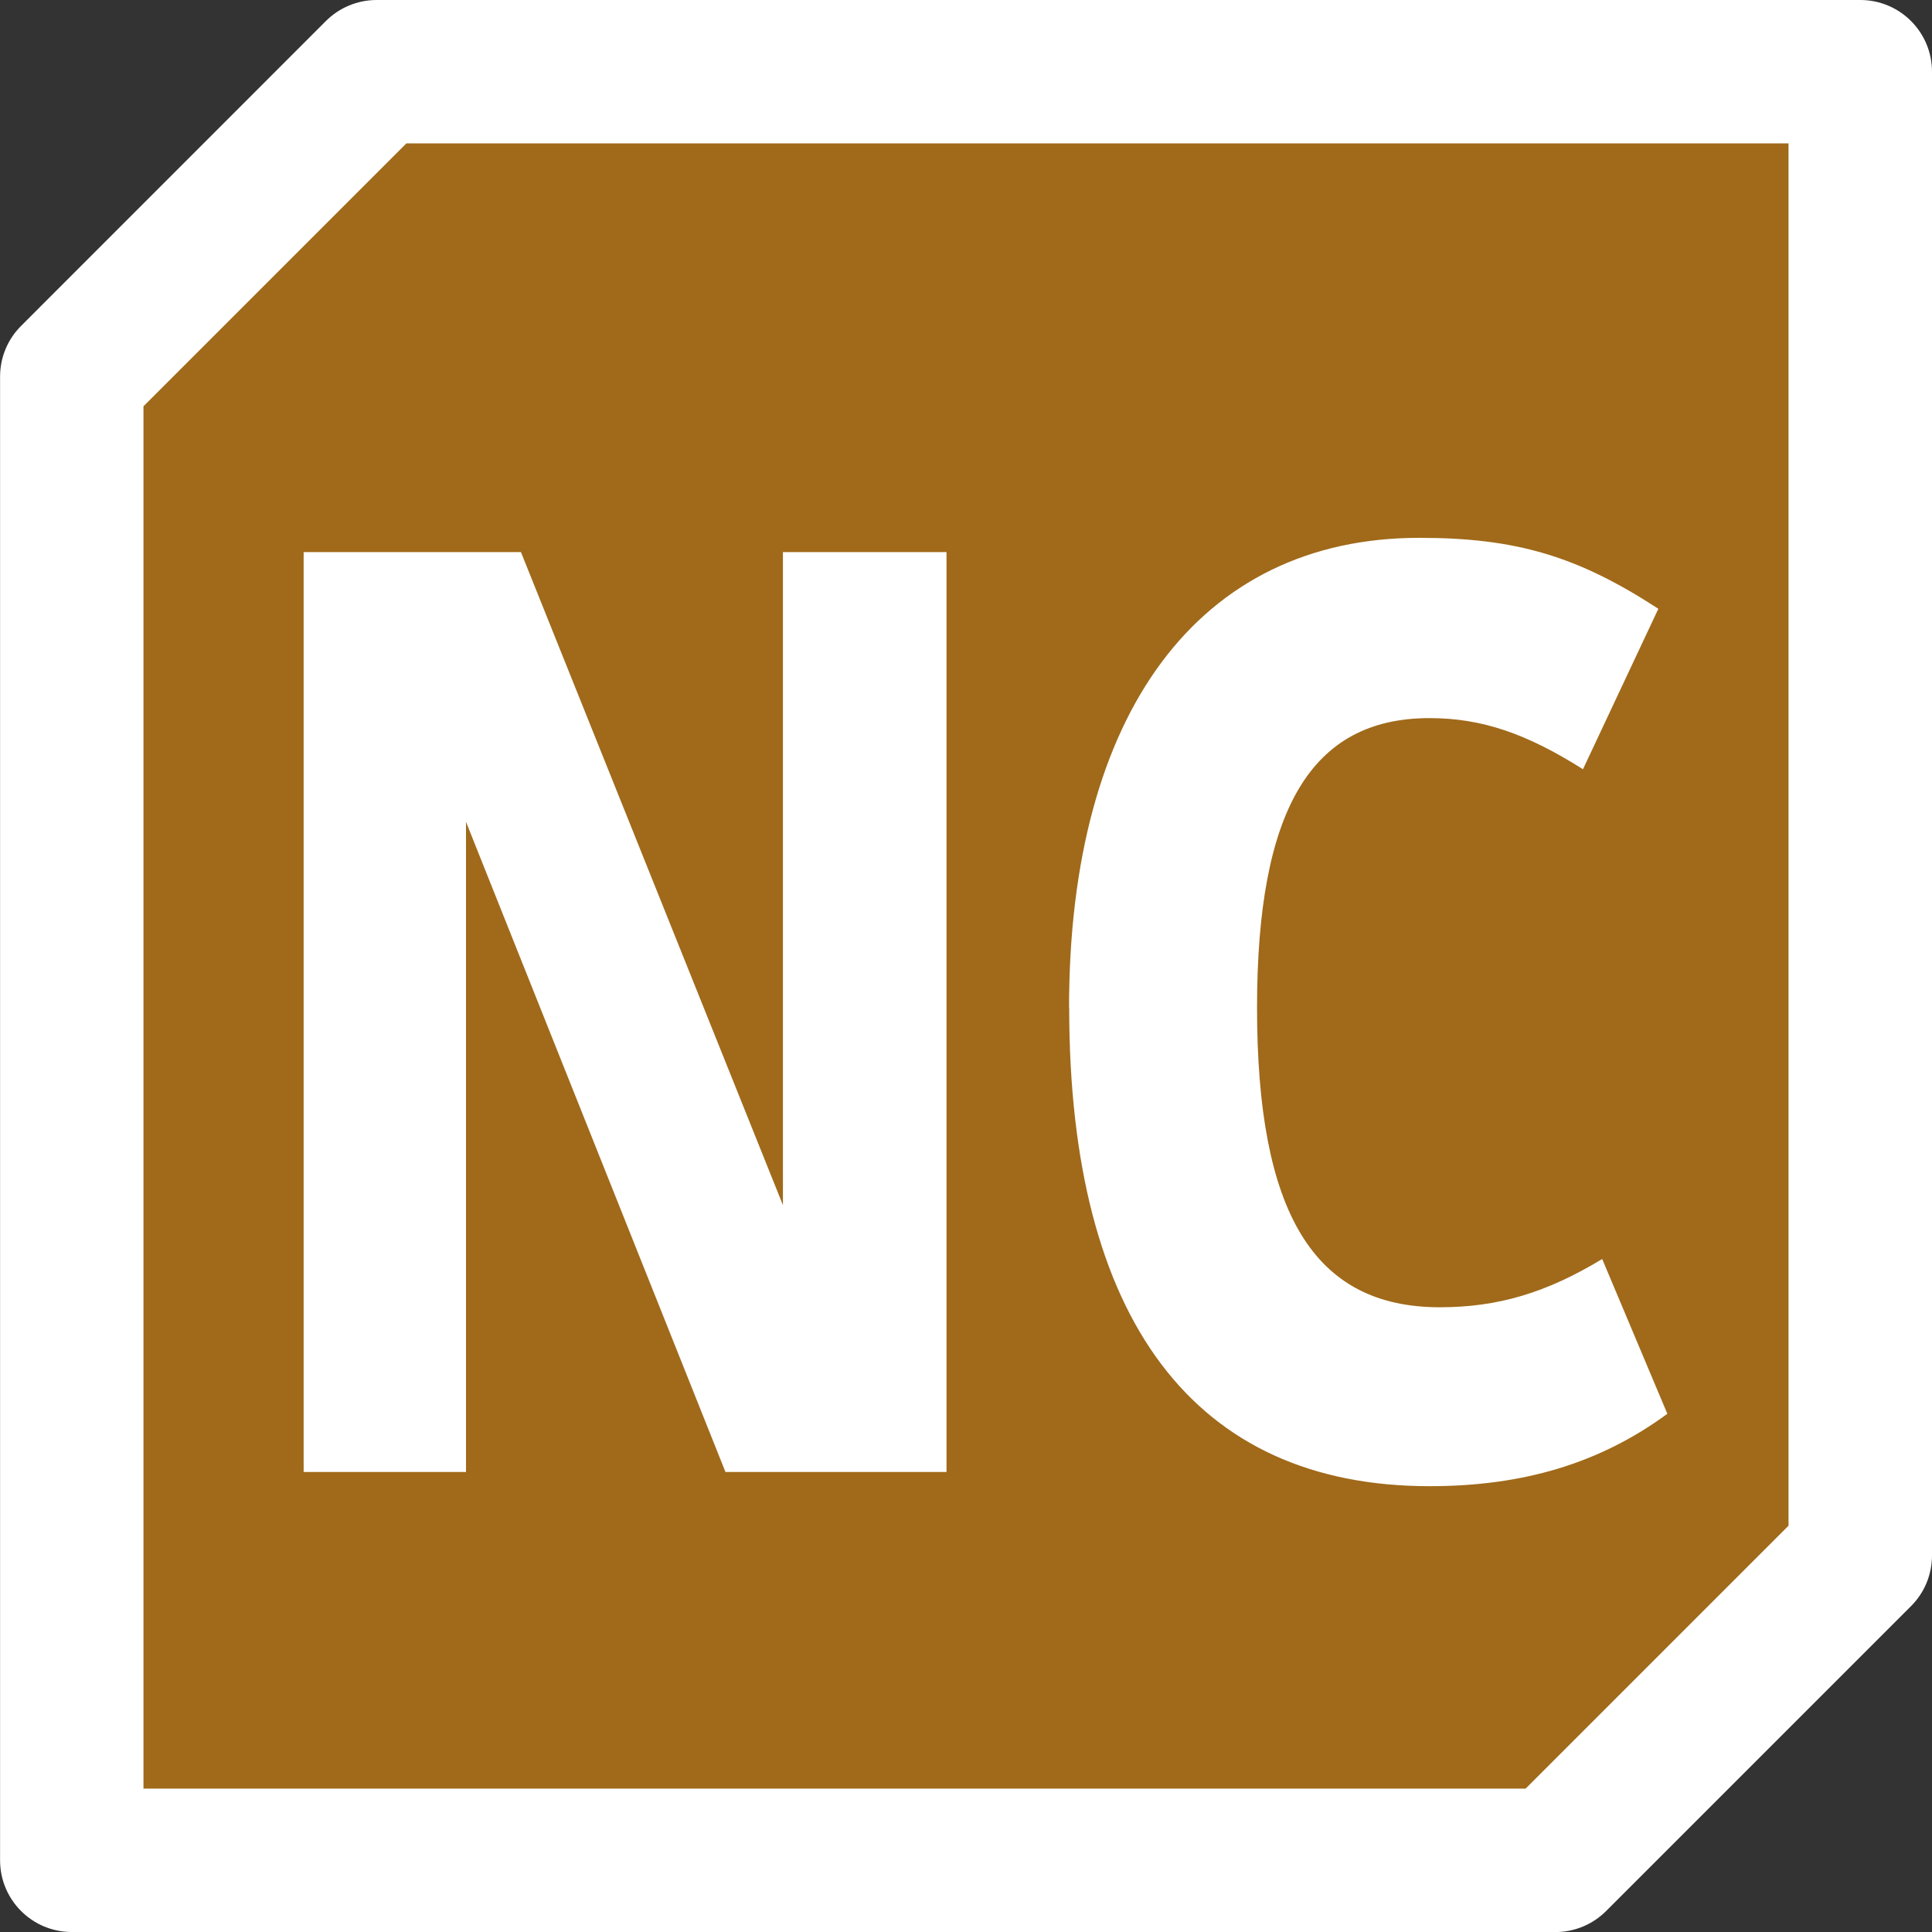 <?xml version="1.0" encoding="UTF-8"?><svg id="uuid-62939c4f-589c-4f74-b559-93625c1e3439" xmlns="http://www.w3.org/2000/svg" xmlns:xlink="http://www.w3.org/1999/xlink" viewBox="0 0 28.346 28.346"><rect x="0" y="0" width="28.346" height="28.346" fill="#333333" stroke="none"/><defs><style>.uuid-7f2d8eee-3ed1-4a33-a07a-6dcf9d0fc243{fill:#a06a1a;}.uuid-7f2d8eee-3ed1-4a33-a07a-6dcf9d0fc243,.uuid-62571904-8429-4047-b630-7407f709ddf9,.uuid-d45bb278-9a50-449a-ba05-21a1d53a8fe8{stroke-width:0px;}.uuid-21ce8265-bd89-4dbd-9f47-3bef80b368e6{clip-path:url(#uuid-69c2f12c-1ba4-429f-b8c6-ec0030ea2065);}.uuid-62571904-8429-4047-b630-7407f709ddf9{fill:none;}.uuid-d45bb278-9a50-449a-ba05-21a1d53a8fe8{fill:#fff;}.uuid-cdfdc665-75d8-4d7d-b9e2-15efbd6966e3{clip-path:url(#uuid-ebd36d54-b7de-47b6-9d7a-470f97aa9957);}</style><clipPath id="uuid-ebd36d54-b7de-47b6-9d7a-470f97aa9957"><rect class="uuid-62571904-8429-4047-b630-7407f709ddf9" width="28.346" height="28.346"/></clipPath><clipPath id="uuid-69c2f12c-1ba4-429f-b8c6-ec0030ea2065"><rect class="uuid-62571904-8429-4047-b630-7407f709ddf9" x="0" width="28.346" height="28.346"/></clipPath></defs><g id="uuid-1cfc0e32-fb74-4923-bee8-c40e9325df3d"><g class="uuid-cdfdc665-75d8-4d7d-b9e2-15efbd6966e3"><g class="uuid-21ce8265-bd89-4dbd-9f47-3bef80b368e6"><path class="uuid-7f2d8eee-3ed1-4a33-a07a-6dcf9d0fc243" d="m22.821,27.294H1.052V5.526c1.747-1.747,2.726-2.726,4.474-4.474h21.768v21.768c-1.747,1.747-2.726,2.726-4.474,4.474"/><path class="uuid-d45bb278-9a50-449a-ba05-21a1d53a8fe8" d="m22.82,28.346H1.053C.472,28.346.001,27.875.001,27.294V5.526c0-.279.11-.547.308-.744L4.782.308C4.979.111,5.247 0,5.526 0h21.768c.581,0,1.052.471,1.052,1.052v21.769c0,.279-.11.547-.308.744l-4.474,4.474c-.197.197-.465.308-.744.308Zm-20.716-2.104h20.28l3.857-3.857V2.104H5.962l-3.857,3.857v20.281Z"/><path class="uuid-d45bb278-9a50-449a-ba05-21a1d53a8fe8" d="m13.888,21.597h-3.244l-3.807-9.539v9.539h-2.382v-13.497h3.188l3.844,9.581v-9.581h2.4v13.497Z"/><path class="uuid-d45bb278-9a50-449a-ba05-21a1d53a8fe8" d="m15.685,14.786c0-4.333,1.913-6.895,5.139-6.895,1.425,0,2.325.271,3.507,1.041l-1.106,2.354c-.825-.521-1.481-.75-2.251-.75-1.744,0-2.531,1.354-2.531,4.249,0,2.999.825,4.395,2.682,4.395.844,0,1.557-.208,2.382-.708l.956,2.271c-.994.729-2.119,1.062-3.488,1.062-3.45,0-5.288-2.437-5.288-7.019Z"/></g></g></g></svg>
